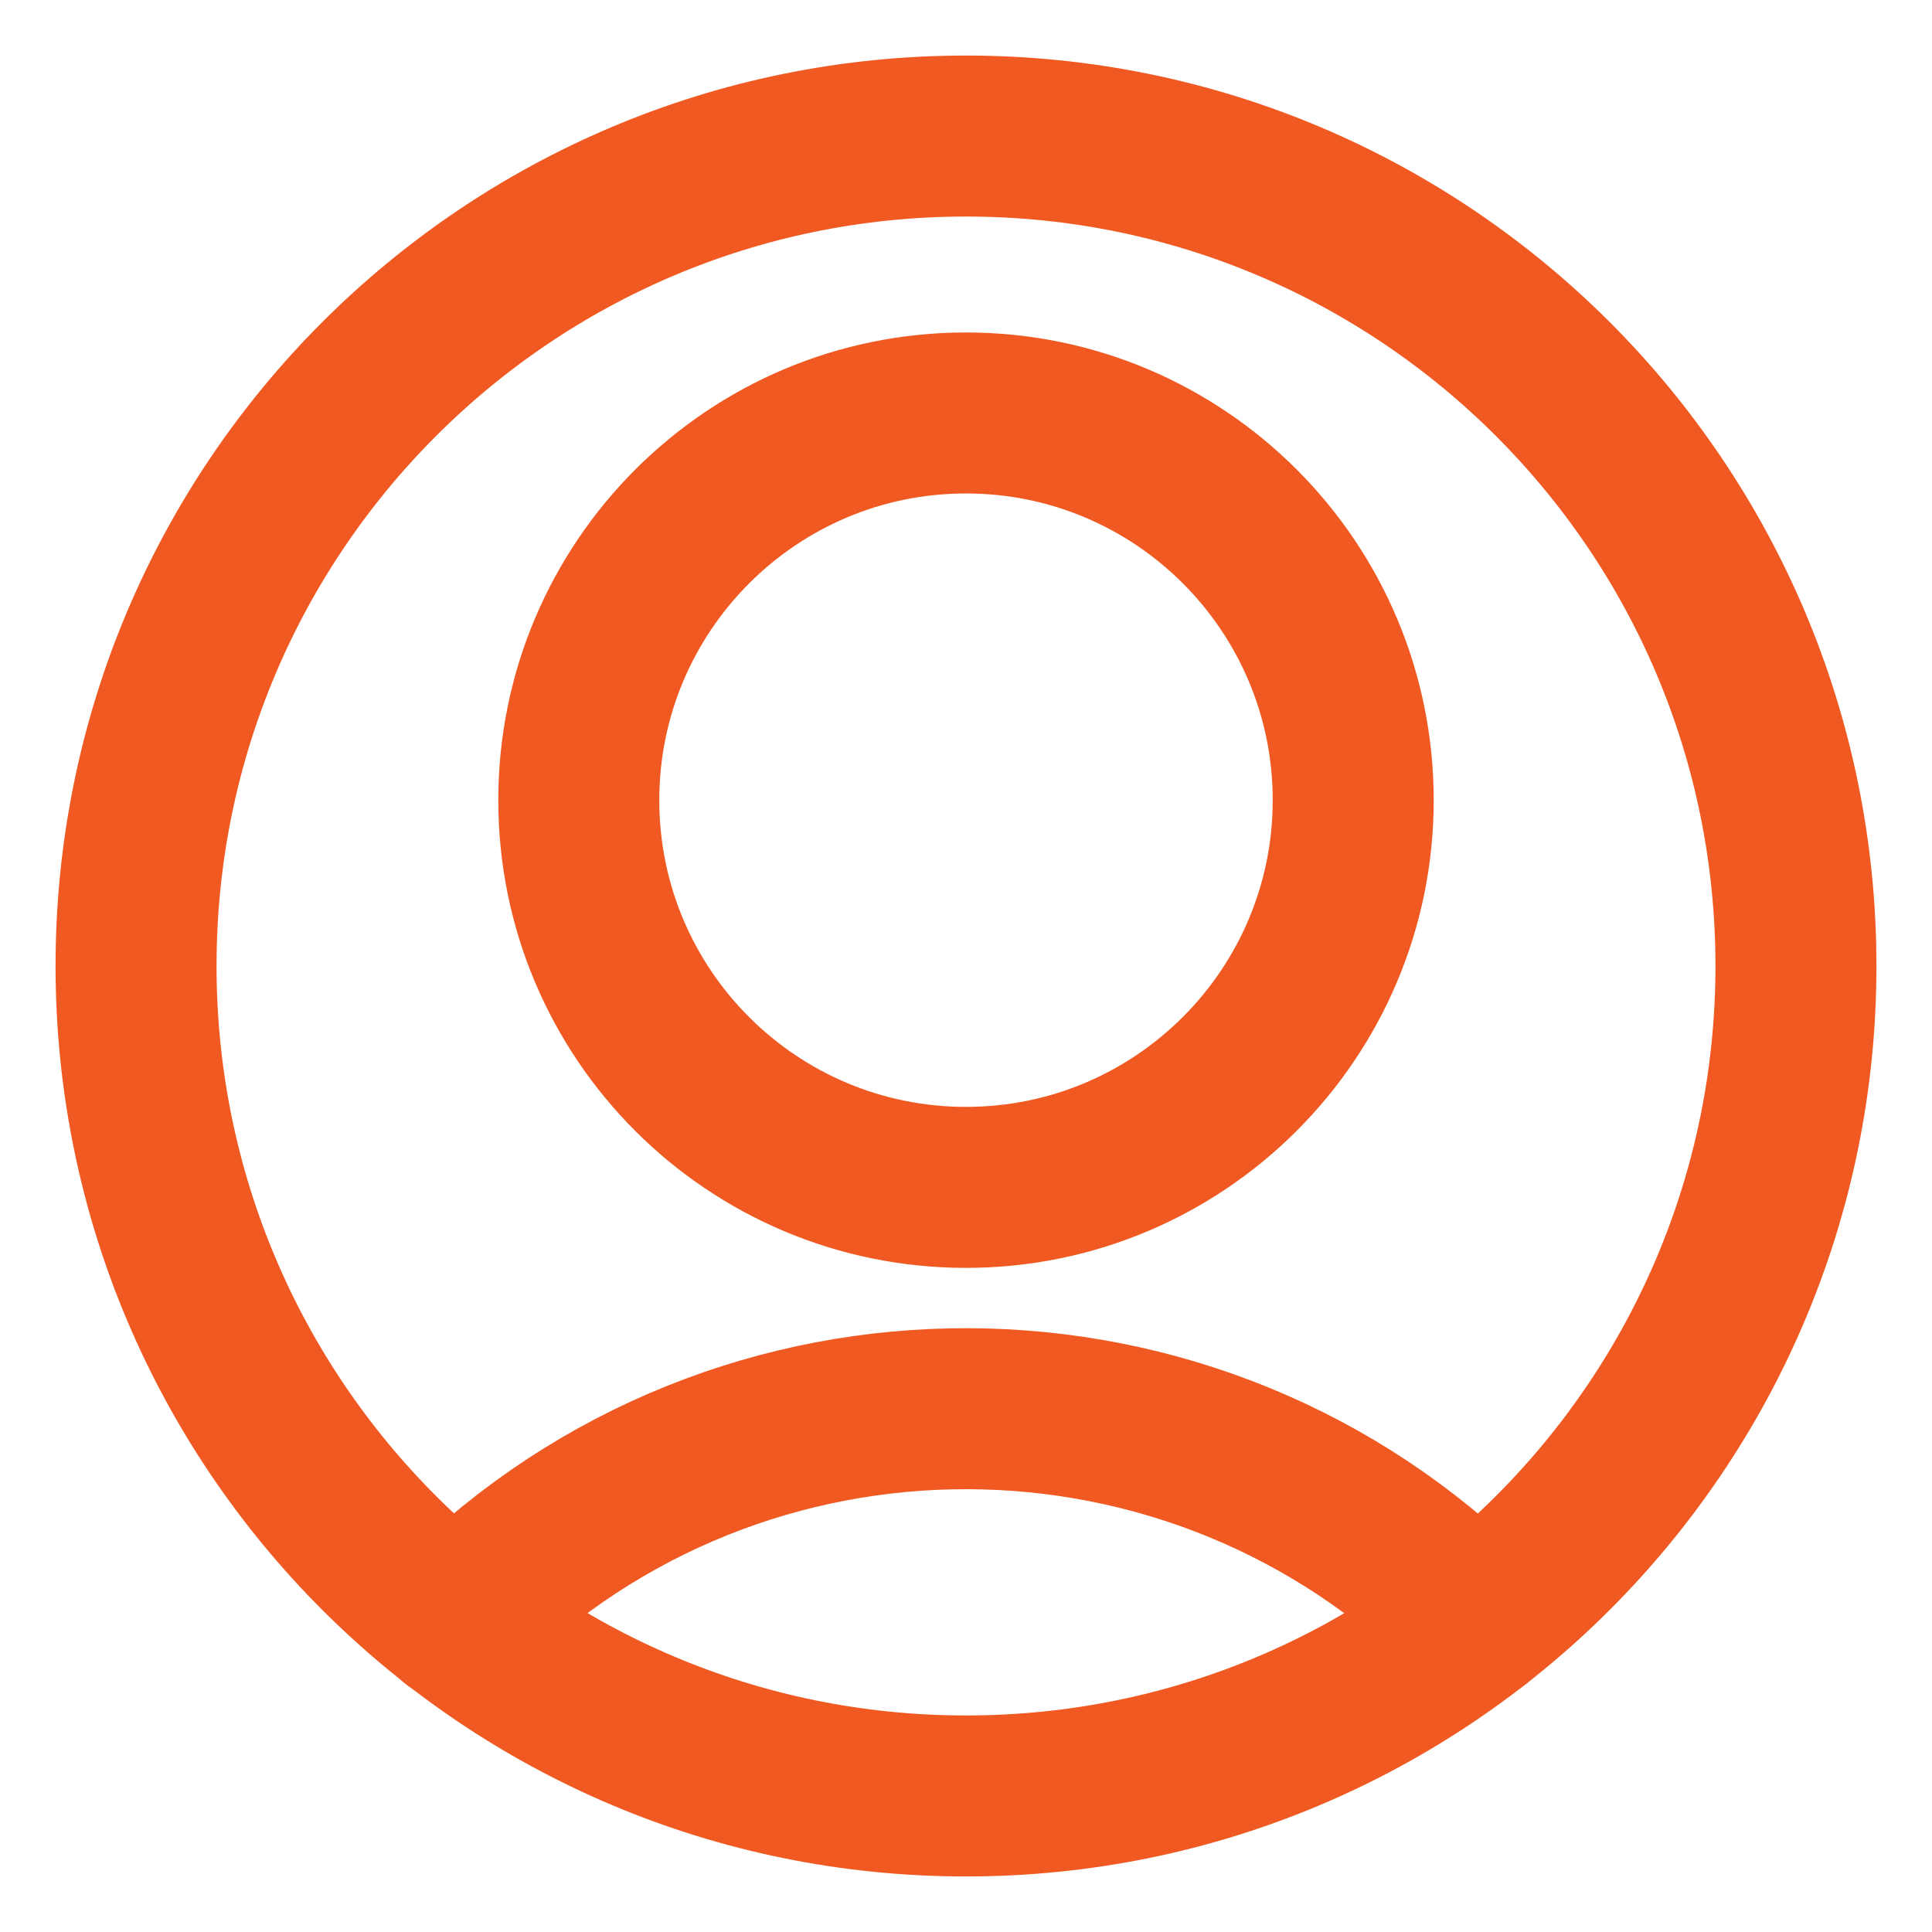 <?xml version="1.0" encoding="UTF-8"?><svg id="Layer_1" xmlns="http://www.w3.org/2000/svg" viewBox="0 0 48 48"><defs><style>.cls-1,.cls-2{fill:none;}.cls-2{stroke:#f05a22;stroke-linecap:round;stroke-linejoin:round;stroke-width:4px;}</style></defs><rect class="cls-1" width="48" height="48"/><path class="cls-2" d="M14.38,19.88c0,5.32,4.31,9.62,9.62,9.62s9.62-4.31,9.62-9.62-4.31-9.62-9.62-9.62-9.62,4.31-9.62,9.62Z"/><path class="cls-2" d="M36.67,40.27c-6.96-7-18.27-7.03-25.27-.08-.03.03-.05.05-.08.08"/><path class="cls-2" d="M3.38,24c0,11.39,9.23,20.62,20.62,20.62s20.62-9.23,20.62-20.62S35.39,3.38,24,3.38,3.38,12.61,3.38,24Z"/></svg>